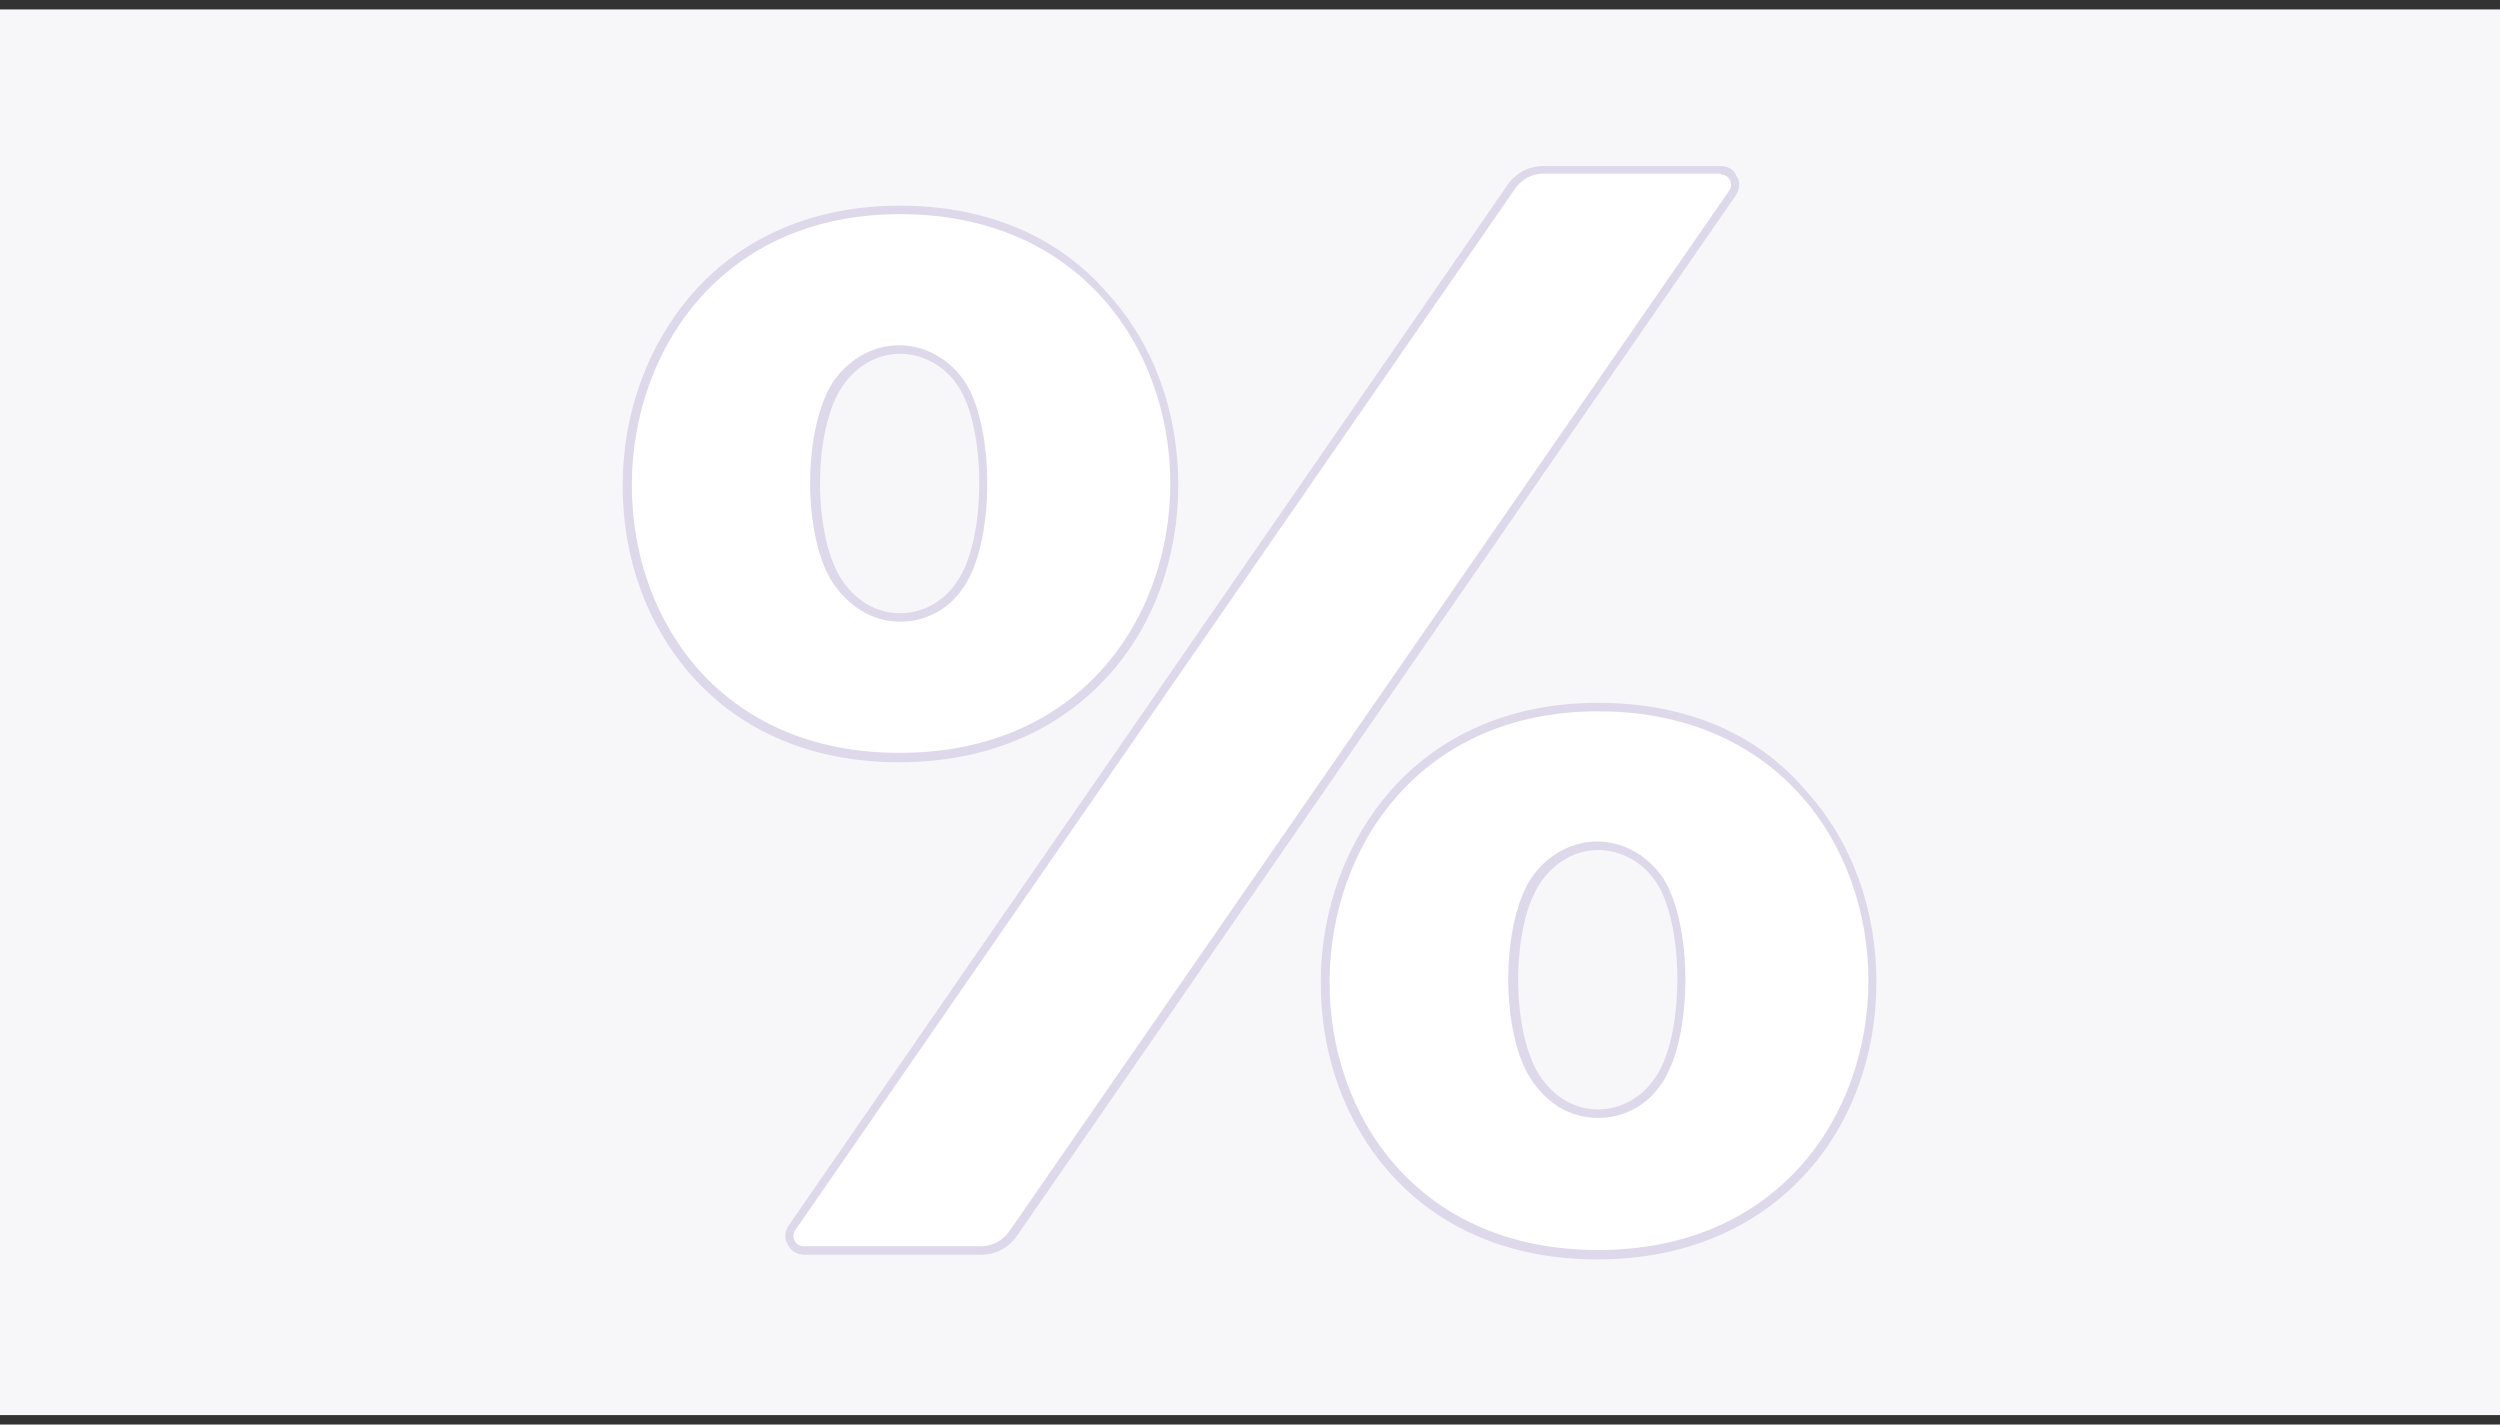 <?xml version="1.0" encoding="utf-8"?>
<!-- Generator: Adobe Illustrator 27.0.0, SVG Export Plug-In . SVG Version: 6.00 Build 0)  -->
<svg version="1.1" id="Слой_1" xmlns="http://www.w3.org/2000/svg" xmlns:xlink="http://www.w3.org/1999/xlink" x="0px" y="0px"
	 viewBox="0 0 265 151" style="enable-background:new 0 0 265 151;" xml:space="preserve">
<rect x="0" y="0" width="265" height="151" fill="#333333" stroke="none"/>
<style type="text/css">
	.st0{fill:#F7F7FA;}
	.st1{fill:#FEFEFE;stroke:#DDD9EA;stroke-width:1.071;stroke-miterlimit:10;}
	.st2{fill:#DDD9EA;stroke:#DDD9EA;stroke-width:1.071;stroke-miterlimit:10;}
	.st3{fill:#FFFFFF;}
	.st4{fill:#DDD9EA;}
	.st5{clip-path:url(#SVGID_00000088118744553842145030000018389189275322354875_);fill:#F7F7FA;}
	.st6{clip-path:url(#SVGID_00000088118744553842145030000018389189275322354875_);}
	.st7{fill:#FFFFFF;stroke:#DDD9EA;stroke-width:1.47;stroke-miterlimit:10;}
	.st8{fill:#FFFFFF;stroke:#DDD9EA;stroke-width:1.478;stroke-linecap:round;stroke-linejoin:round;stroke-miterlimit:10;}
	.st9{fill:#F7F7FA;stroke:#DDD9EA;stroke-width:1.47;stroke-miterlimit:10;}
	.st10{fill:#F7F7FA;stroke:#DDD9EA;stroke-width:1.469;stroke-miterlimit:10;}
	.st11{clip-path:url(#SVGID_00000183208765257764157660000007395302701020871067_);fill:#F7F7FA;}
	.st12{clip-path:url(#SVGID_00000183208765257764157660000007395302701020871067_);}
	.st13{fill:#FFFFFF;stroke:#DDD9EA;stroke-width:1.469;stroke-miterlimit:10;}
	.st14{fill:#FEFEFE;stroke:#DDD9EA;stroke-width:1.469;stroke-miterlimit:10;}
	.st15{fill:#FFFFFF;stroke:#DDD9EA;stroke-width:1.466;stroke-miterlimit:10;}
	.st16{fill:#FFFFFF;stroke:#DDD9EA;stroke-width:1.466;stroke-linecap:round;stroke-linejoin:round;stroke-miterlimit:10;}
	.st17{clip-path:url(#SVGID_00000043440026015468230590000015877413805885731230_);fill:#F7F7FA;}
	.st18{clip-path:url(#SVGID_00000043440026015468230590000015877413805885731230_);}
	.st19{fill:#FEFEFE;stroke:#DDD9EA;stroke-width:1.466;stroke-miterlimit:10;}
</style>
<g id="Добавить_избранное">
</g>
<g id="Добавить_избранное_1_">
</g>
<rect y="1" class="st0" width="265" height="149"/>
<g>
	<path class="st3" d="M169.4,133c-19.8,0-28.9-15-28.9-28.8c0-7.6,2.6-14.7,7.3-20.1c5.3-6,12.7-9.2,21.6-9.2c20,0,29.1,15,29.1,29
		S189.4,133,169.4,133z M169.4,89.8c-2.5,0-4.8,1.2-6.4,3.5c-3.4,4.7-3.4,16.7,0,21.4c1.6,2.2,3.9,3.5,6.4,3.5
		c2.5,0,4.9-1.3,6.4-3.4c3.3-4.6,3.3-16.9,0-21.6C174.3,91,171.9,89.8,169.4,89.8z M85.2,132.6c-0.6,0-1.1-0.3-1.4-0.8
		c-0.3-0.5-0.2-1.1,0.1-1.6l76.3-110.4c0.8-1.1,2-1.8,3.4-1.8h18.8c0.6,0,1.1,0.3,1.4,0.8c0.3,0.5,0.2,1.1-0.1,1.6l-76.3,110.4
		c-0.8,1.1-2,1.8-3.4,1.8H85.2z M95.4,80.3c-19.8,0-28.9-15-28.9-28.8c0-14.5,9.9-29.2,28.9-29.2c20,0,29.1,15,29.1,29
		c0,7.6-2.6,14.7-7.3,19.9C111.9,77.2,104.4,80.3,95.4,80.3z M95.4,37.2c-2.5,0-4.8,1.2-6.4,3.5c-3.4,4.7-3.4,16.7,0,21.4
		c1.6,2.2,3.9,3.5,6.4,3.5c2.5,0,4.9-1.3,6.4-3.4c3.3-4.6,3.3-16.9,0-21.6C100.3,38.4,97.9,37.2,95.4,37.2z"/>
	<path class="st4" d="M182.4,18.5c0.9,0,1.4,1,0.9,1.7L107,130.5c-0.7,1-1.8,1.6-3,1.6H85.2c-0.9,0-1.4-1-0.9-1.7l76.3-110.4
		c0.7-1,1.8-1.6,3-1.6H182.4 M95.4,22.7c38.2,0,38.2,57.1,0,57.1C57.2,79.9,57.8,22.7,95.4,22.7 M95.4,65.9c2.6,0,5.1-1.2,6.7-3.6
		c3.4-4.8,3.4-17.3,0-22.1c-1.7-2.3-4.2-3.6-6.8-3.6c-2.5,0-5,1.2-6.8,3.6c-3.5,4.9-3.5,17.1,0,21.9C90.5,64.8,93,65.9,95.4,65.9
		 M169.4,75.4c38.2,0,38.2,57.1,0,57.1C131.1,132.5,131.8,75.4,169.4,75.4 M169.4,118.5c2.6,0,5.1-1.2,6.7-3.6
		c3.4-4.8,3.4-17.3,0-22.1c-1.7-2.3-4.2-3.6-6.8-3.6c-2.5,0-5,1.2-6.8,3.6c-3.5,4.9-3.5,17.1,0,21.9
		C164.4,117.4,166.9,118.5,169.4,118.5 M182.4,17.6h-18.8c-1.5,0-2.9,0.7-3.8,2L83.6,129.9c-0.4,0.6-0.5,1.4-0.1,2
		c0.3,0.7,1,1.1,1.8,1.1H104c1.5,0,2.9-0.7,3.8-2L184,20.7c0.4-0.6,0.5-1.4,0.1-2C183.8,18,183.2,17.6,182.4,17.6L182.4,17.6z
		 M95.4,21.8c-9,0-16.6,3.2-22,9.3c-4.7,5.4-7.4,12.6-7.4,20.4c0,7.7,2.6,14.8,7.3,20.1c5.3,6,12.9,9.2,22,9.2
		c9.1,0,16.8-3.2,22.2-9.2c4.8-5.3,7.4-12.5,7.4-20.2c0-7.7-2.6-14.9-7.4-20.2C112.2,25,104.5,21.8,95.4,21.8L95.4,21.8z M95.4,65
		c-2.4,0-4.5-1.2-6-3.3c-3.3-4.6-3.3-16.3,0-20.9c1.5-2.1,3.7-3.3,6-3.3c2.3,0,4.6,1.2,6,3.2c3.2,4.4,3.2,16.6,0,21
		C100,63.8,97.8,65,95.4,65L95.4,65z M169.4,74.5c-9,0-16.6,3.2-22,9.3c-4.7,5.4-7.4,12.6-7.4,20.4c0,7.7,2.6,14.8,7.3,20.1
		c5.3,6,12.9,9.2,22,9.2c9.1,0,16.8-3.2,22.2-9.2c4.8-5.3,7.4-12.5,7.4-20.2s-2.6-14.9-7.4-20.2C186.2,77.6,178.5,74.5,169.4,74.5
		L169.4,74.5z M169.4,117.6c-2.4,0-4.5-1.2-6-3.3c-3.3-4.6-3.3-16.3,0-20.9c1.5-2.1,3.7-3.3,6-3.3c2.3,0,4.6,1.2,6,3.2
		c3.2,4.4,3.2,16.6,0,21C174,116.4,171.7,117.6,169.4,117.6L169.4,117.6z"/>
</g>
</svg>
